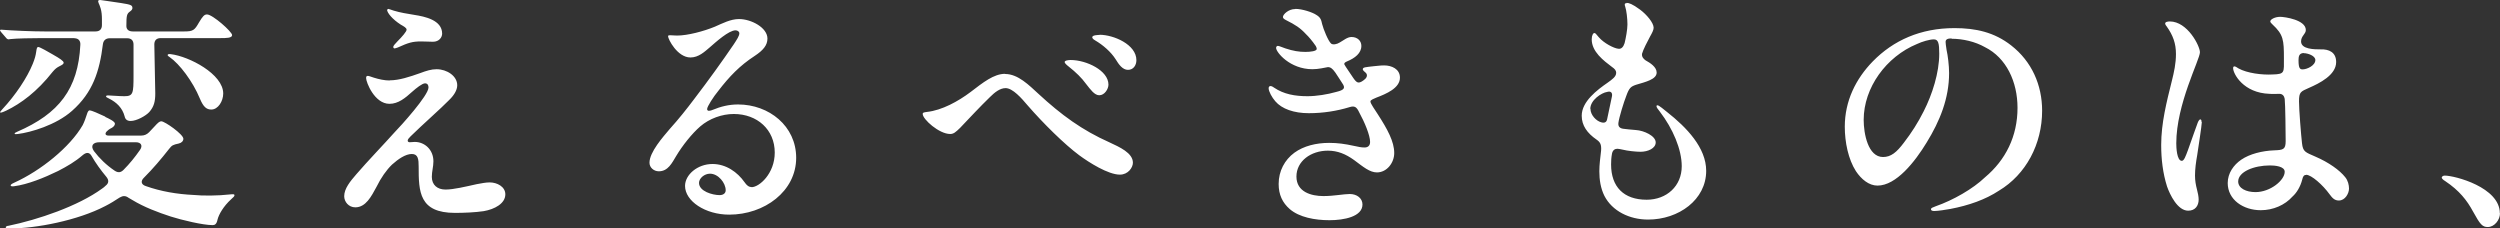 <svg height="14.38" viewBox="0 0 157.47 14.38" width="157.47" xmlns="http://www.w3.org/2000/svg"><rect x="0" y="0" width="157.47" height="14.38" fill="#333333" stroke="none"/><path d="m4.7 2.4h-2.02c-.7 0-1.66.02-2 .06l-.16.02s-.1-.03-.14-.1l-.32-.37c-.05-.06-.06-.1-.06-.11s.02-.03.06-.03h.03c.7.06 1.98.11 2.7.11h3.23c.26 0 .4-.14.4-.4v-.38c0-.24-.02-.46-.08-.67-.05-.18-.1-.26-.13-.34l-.03-.11c0-.06.06-.08.13-.08.05 0 .74.11 1.31.19.64.1.72.14.72.32 0 .06-.03.13-.16.22-.19.14-.22.24-.22.91 0 .21.14.34.4.34h3.26c.54 0 .64-.08.91-.56.24-.4.34-.51.51-.51.35 0 1.58 1.09 1.58 1.3 0 .19-.37.19-.72.19h-3.78c-.26 0-.4.14-.4.4.02 1.26.05 2.56.06 3.09 0 .5-.08.83-.38 1.17-.22.24-.8.56-1.17.56-.22 0-.34-.1-.38-.29-.14-.53-.5-.88-.98-1.12-.14-.06-.19-.1-.19-.14 0-.03.02-.06.13-.06.16 0 .66.05 1.02.05.56 0 .58-.18.58-1.31v-1.94c0-.26-.14-.4-.4-.4h-1.1c-.24 0-.4.13-.43.38-.21 1.71-.64 3.04-1.94 4.19-1.01.9-2.61 1.36-3.41 1.46-.13.02-.21.02-.21-.03 0-.03.05-.06.16-.11 2.64-1.14 3.84-2.7 3.98-5.47.02-.27-.13-.42-.38-.42zm-1.36 1.04c.42.24.67.4.67.51 0 .08-.08.13-.26.22-.16.08-.27.16-.43.35-.99 1.26-2 2-2.93 2.45-.24.11-.38.16-.38.1 0-.03.02-.06.13-.18.85-.91 1.57-2 1.92-2.86.13-.32.19-.54.22-.77.03-.21.05-.3.13-.3.1 0 .62.3.93.48zm9.25 2.77c-.45-1.09-1.28-2.18-1.9-2.61-.08-.06-.13-.08-.13-.13s.06-.08.19-.06c1.17.14 3.31 1.26 3.31 2.48 0 .48-.32 1.01-.75 1.01-.3 0-.5-.16-.72-.69zm-5.97 1.15c.24.11.62.29.62.43 0 .11-.1.21-.21.27-.13.06-.26.16-.3.21-.14.14-.1.27.1.27h2.06c.19 0 .35-.06.5-.21l.32-.34c.26-.29.35-.35.45-.35.22 0 1.39.82 1.39 1.1 0 .14-.11.26-.29.3-.37.08-.43.11-.61.34-.5.64-1.02 1.25-1.58 1.81-.22.21-.19.43.11.53.96.34 1.97.51 3.01.56.59.06 1.58.05 2.26-.03.27-.03.32-.02.32.05s-.08.13-.22.26c-.46.42-.77.94-.85 1.28-.05.26-.16.34-.3.34-.62 0-1.95-.32-2.64-.54-.8-.26-1.68-.59-2.42-1.04l-.24-.14c-.19-.14-.35-.14-.56-.02-.29.19-.59.38-.91.54-1.74.91-4.37 1.41-5.98 1.41-.19 0-.29-.02-.29-.06 0-.06.06-.1.18-.11 1.84-.38 4.37-1.23 5.89-2.34.08-.06.16-.11.22-.18.21-.16.22-.35.05-.56-.35-.42-.67-.86-.94-1.33-.14-.24-.34-.22-.56-.03-.46.4-.98.7-1.54.99-.88.43-1.92.85-2.77.96-.13.02-.22 0-.22-.05s.06-.1.24-.18c1.65-.75 3.49-2.22 4.3-3.62.11-.22.19-.45.26-.67.05-.16.1-.26.18-.26.1 0 .59.21.99.4zm-.7 2.16c.34.45.78.88 1.3 1.23.21.14.38.13.56-.05.38-.38.72-.8 1.04-1.26.19-.27.06-.48-.26-.48h-2.3c-.4 0-.58.22-.34.56zm18.46-8.88s.03-.08.08-.08c.03 0 .18.06.34.11.43.13.83.19 1.31.27.64.1 1.74.32 1.74 1.18 0 .22-.18.51-.58.51-.14 0-.51-.02-.75-.02-.54 0-.8.08-1.46.38-.1.03-.16.06-.21.06s-.08-.05-.08-.1c0-.06.13-.21.26-.34.29-.29.58-.62.58-.74s-.18-.21-.37-.32c-.53-.34-.86-.75-.86-.94zm.16 4.42c.61 0 1.26-.22 1.94-.46.37-.14.69-.24 1.02-.24.64 0 1.3.42 1.3 1.01 0 .32-.22.66-.54.96-.43.45-1.68 1.55-2.4 2.26-.11.11-.18.19-.18.27 0 .06.05.1.13.1.1 0 .18-.02.32-.02.61 0 1.17.48 1.17 1.22 0 .34-.1.64-.1.98 0 .51.35.8.86.8s1.25-.18 1.97-.34c.32-.06.58-.11.82-.11.46 0 .98.27.98.75 0 .58-.67.94-1.36 1.06-.53.08-1.26.11-1.81.11-2.26 0-2.29-1.34-2.29-2.91 0-.46-.03-.8-.43-.8s-.86.32-1.25.67c-.35.34-.69.82-.98 1.41-.32.59-.67 1.28-1.33 1.28-.42 0-.7-.35-.7-.7 0-.48.38-.94.77-1.39.66-.77 1.82-1.98 2.38-2.61.42-.43 2.16-2.35 2.16-2.85 0-.13-.05-.26-.22-.26s-.54.29-.82.54c-.42.38-.86.75-1.42.75-.94 0-1.47-1.36-1.47-1.62 0-.08.02-.14.1-.14s.19.05.38.11c.32.1.67.18 1.01.18zm22.8 6.73c.48 0 1.46-.85 1.46-2.18 0-1.44-1.1-2.43-2.58-2.43-.75 0-1.54.29-2.11.78-.53.46-1.12 1.2-1.52 1.87-.26.43-.51.96-1.09.96-.32 0-.59-.24-.59-.54 0-.67.85-1.62 1.28-2.13.56-.62 1.06-1.25 1.52-1.86.94-1.23 1.76-2.37 2.51-3.47.19-.29.35-.53.35-.69 0-.11-.11-.19-.24-.19-.42 0-1.22.72-1.62 1.07-.32.27-.7.64-1.22.64-.82 0-1.41-1.15-1.41-1.34 0-.06.08-.06.14-.06.08 0 .29.02.43.02.66 0 1.68-.27 2.38-.56.48-.21.99-.48 1.52-.48.77 0 1.79.54 1.79 1.23 0 .42-.27.74-.8 1.09-.94.61-1.6 1.3-2.3 2.21-.29.35-.7.98-.7 1.14 0 .05.03.11.11.11s.18-.03.24-.06c.51-.21 1.02-.34 1.6-.34 1.95 0 3.66 1.36 3.66 3.36 0 2.11-2 3.58-4.22 3.58-1.5 0-2.78-.85-2.78-1.81 0-.7.78-1.38 1.73-1.38.85 0 1.57.51 2.02 1.15.13.19.26.3.43.3zm-1.63.19c0-.45-.46-1.04-.99-1.04-.35 0-.69.29-.69.58 0 .53.85.77 1.3.77.24 0 .38-.13.38-.3zm23.55-9.79c.88 0 2.32.61 2.32 1.6 0 .32-.19.61-.53.61s-.58-.34-.78-.67c-.29-.46-.8-.9-1.28-1.18-.08-.05-.19-.11-.19-.21 0-.13.37-.14.46-.14zm-1.82 1.59c.99 0 2.38.66 2.38 1.55 0 .27-.24.67-.58.67-.3 0-.56-.37-.82-.7-.29-.4-.64-.74-1.12-1.12-.13-.1-.24-.21-.24-.27 0-.11.27-.13.37-.13zm-4.13.88c.82 0 1.52.72 2.1 1.25 1.44 1.33 2.75 2.29 4.48 3.06.62.29 1.47.66 1.47 1.28 0 .3-.3.75-.82.75-.74 0-1.95-.77-2.56-1.22-.93-.69-2.26-2-3.25-3.14-.38-.45-.94-1.09-1.39-1.09-.35 0-.69.27-.98.56-.64.62-1.28 1.31-1.89 1.95-.27.26-.4.38-.62.38-.7 0-1.73-.93-1.73-1.26 0-.1.08-.1.27-.13.94-.1 1.97-.67 2.74-1.25.8-.61 1.47-1.15 2.18-1.15zm18.29-4.1c.42 0 1.06.21 1.3.37.27.16.32.3.38.59.08.32.38 1.06.56 1.22.11.1.37.05.54-.06.24-.13.48-.35.75-.35.37 0 .62.24.62.56 0 .46-.4.77-.91.98-.11.05-.19.1-.16.19.06.13.45.67.56.85.22.32.32.34.54.22.16-.1.32-.22.32-.38 0-.11-.06-.16-.18-.26-.05-.05-.08-.08-.08-.13 0-.13.18-.13.69-.19.27-.02.4-.05.66-.05.46 0 .99.22.99.77 0 .66-.86 1.02-1.49 1.26-.13.06-.37.14-.37.24 0 .14.3.54.46.8.62.96 1.04 1.73 1.04 2.45 0 .61-.46 1.22-1.09 1.22-.45 0-.85-.34-1.44-.78-.53-.38-1.04-.59-1.65-.59-1.07 0-1.98.66-1.98 1.63s.93 1.23 1.7 1.23c.66 0 1.28-.13 1.66-.13.45 0 .8.27.8.66 0 .77-1.17.99-2.08.99s-1.9-.18-2.5-.7c-.46-.4-.7-.91-.7-1.58 0-.82.38-1.52.99-1.97.59-.43 1.38-.62 2.19-.62.53 0 .98.06 1.57.19.27.06.46.1.66.1s.35-.1.35-.35c0-.42-.35-1.25-.69-1.87-.16-.34-.29-.42-.61-.32-.78.24-1.66.38-2.56.38-.94 0-1.7-.27-2.11-.75-.21-.24-.42-.62-.42-.82 0-.1.05-.14.13-.14.03 0 .1.02.21.1.62.42 1.33.54 2.11.54.56 0 1.25-.11 1.81-.27.54-.13.58-.26.37-.56-.14-.24-.29-.43-.43-.66-.19-.27-.32-.35-.48-.34-.18.03-.58.13-.96.13-1.42 0-2.29-1.07-2.29-1.34 0-.08.05-.13.11-.13.08 0 .24.08.48.16.48.16.86.22 1.25.22.34 0 .72-.05.72-.19 0-.05-.02-.1-.06-.18-.22-.32-.45-.59-.61-.74-.37-.4-.66-.59-1.28-.9-.11-.06-.18-.11-.18-.19 0-.16.35-.5.77-.5zm20.86-.38c.13 0 .35.06.85.43.4.3.85.82.85 1.14 0 .14-.11.35-.22.54-.16.29-.45.86-.51 1.09-.03.19.08.32.22.42.29.16.7.42.7.77 0 .43-.7.59-1.3.77-.32.11-.43.19-.61.69-.16.4-.46 1.38-.5 1.71-.03.24.1.34.3.37.21.03.46.05.8.08.51.03 1.25.37 1.25.78 0 .37-.48.59-.96.59-.3 0-.83-.06-1.1-.13-.16-.03-.27-.06-.35-.06-.16 0-.29.08-.34.29-.05.26-.06.48-.06.7 0 1.41.8 2.22 2.24 2.22 1.26 0 2.21-.86 2.21-2.11 0-1.06-.56-2.37-1.38-3.44-.13-.16-.21-.27-.21-.34 0-.05.03-.06.06-.06.1 0 .43.29.61.43 1.22.96 2.46 2.24 2.46 3.7 0 1.82-1.73 3.07-3.66 3.07-1.18 0-2.26-.54-2.75-1.49-.24-.48-.32-1.02-.32-1.55 0-.43.06-.85.11-1.3.03-.4-.06-.54-.29-.7-.58-.4-.93-.88-.93-1.5 0-.9.98-1.63 1.63-2.08.29-.21.54-.38.54-.62 0-.16-.1-.26-.26-.37-.53-.4-1.28-.96-1.28-1.74 0-.27.1-.4.16-.4.08 0 .11.06.29.27.32.37.94.69 1.22.72.19.03.32-.1.4-.35.08-.32.18-.86.18-1.18 0-.37-.06-.88-.14-1.12-.05-.14-.05-.22.08-.22zm-2.28 6.67c0 .4.37.77.67.85.19.06.34.02.38-.19l.3-1.42c.06-.26-.08-.37-.3-.3-.35.05-1.06.51-1.06 1.07zm22.75-4.43c-.24 0-.38.05-.38.22 0 .08.02.24.06.5.08.35.16.98.16 1.46 0 1.6-.58 3.02-1.41 4.37-.74 1.22-1.92 2.72-3.1 2.72-.54 0-1.02-.4-1.36-.91-.48-.75-.7-1.82-.7-2.8 0-1.63.7-3.02 1.76-4.11 1.3-1.33 3.01-2.1 5.15-2.1 1.34 0 2.51.26 3.57 1.09 1.3 1.01 1.95 2.5 1.95 4.11 0 2.11-1.02 4.02-2.72 5.04-.85.56-1.9.93-3.06 1.15-.27.05-.78.13-1.01.13-.11 0-.21-.02-.21-.11s.11-.11.3-.19c1.09-.38 2.34-1.09 3.1-1.82 1.3-1.09 2.05-2.58 2.05-4.38 0-1.63-.7-3.15-2.05-3.82-.62-.35-1.39-.53-2.11-.53zm-1.12.06c-.27 0-.74.14-1.06.29-1.94.8-3.36 2.75-3.36 4.78 0 .86.27 2.34 1.22 2.34.5 0 .86-.3 1.31-.9.48-.62.9-1.28 1.25-1.98.54-1.06.98-2.43.98-3.63 0-.66-.06-.9-.34-.9zm23.44 8.54c-.14 0-.19.1-.24.3-.11.43-.34.82-.61 1.06-.48.54-1.22.86-2 .86-1.1 0-2.08-.66-2.08-1.71 0-.62.37-1.14.85-1.47.54-.37 1.33-.56 2.06-.59.58-.02.74-.05.74-.58 0-.46-.02-2.32-.06-2.66-.03-.18-.13-.32-.34-.32-.19 0-.37.02-.61 0-1.65-.05-2.3-1.26-2.3-1.62 0-.05.02-.11.08-.11s.16.06.26.13c.54.3 1.49.42 2.16.38.77-.02.7-.13.7-1.02 0-1.15-.03-1.49-.72-2.13-.05-.05-.14-.13-.14-.19 0-.13.3-.29.62-.29.29 0 1.62.19 1.62.83 0 .26-.3.37-.3.72 0 .5.85.5 1.23.5.54-.02.98.19.98.8 0 .82-1.06 1.34-1.7 1.62-.54.24-.64.26-.64.86 0 .51.13 2.13.19 2.64.06.53.21.56.83.83.86.37 1.54.86 1.89 1.3.18.22.24.5.24.72 0 .3-.24.75-.64.75-.26 0-.4-.14-.59-.4-.42-.58-1.14-1.22-1.47-1.22zm-6.56-3.34c0 .19-.24 1.74-.29 2.08-.08.45-.14.88-.14 1.3 0 .32.05.59.13.9.05.18.1.43.1.61 0 .38-.21.7-.66.7-.67 0-1.15-1.01-1.33-1.52-.27-.85-.37-1.74-.37-2.62 0-1.38.34-2.7.67-4.03.14-.56.26-1.1.26-1.7 0-.67-.19-1.18-.58-1.73-.05-.05-.1-.14-.1-.19 0-.11.19-.13.29-.13 1.12 0 1.9 1.55 1.9 1.94 0 .46-1.49 3.26-1.49 5.74 0 .24.03 1.1.35 1.1.14 0 .24-.29.38-.66.21-.58.56-1.6.62-1.74.03-.08.1-.21.16-.21.08 0 .08.1.08.16zm6.43-4.34c-.3 0-.34.21-.34.45 0 .53.1.58.26.58.27 0 .8-.24.8-.59 0-.27-.48-.43-.72-.43zm-2.14 7.08c-1.01 0-2 .4-2 1.01 0 .43.5.67 1.09.67.94 0 1.84-.75 1.84-1.28 0-.35-.62-.4-.93-.4zm14.49 3.02c0 .4-.34.86-.77.86-.34 0-.48-.16-.93-.98-.38-.7-.85-1.31-1.76-1.92-.11-.06-.21-.16-.21-.21s.06-.13.19-.13c.64 0 3.47.74 3.47 2.37z" fill="#fff"/></svg>